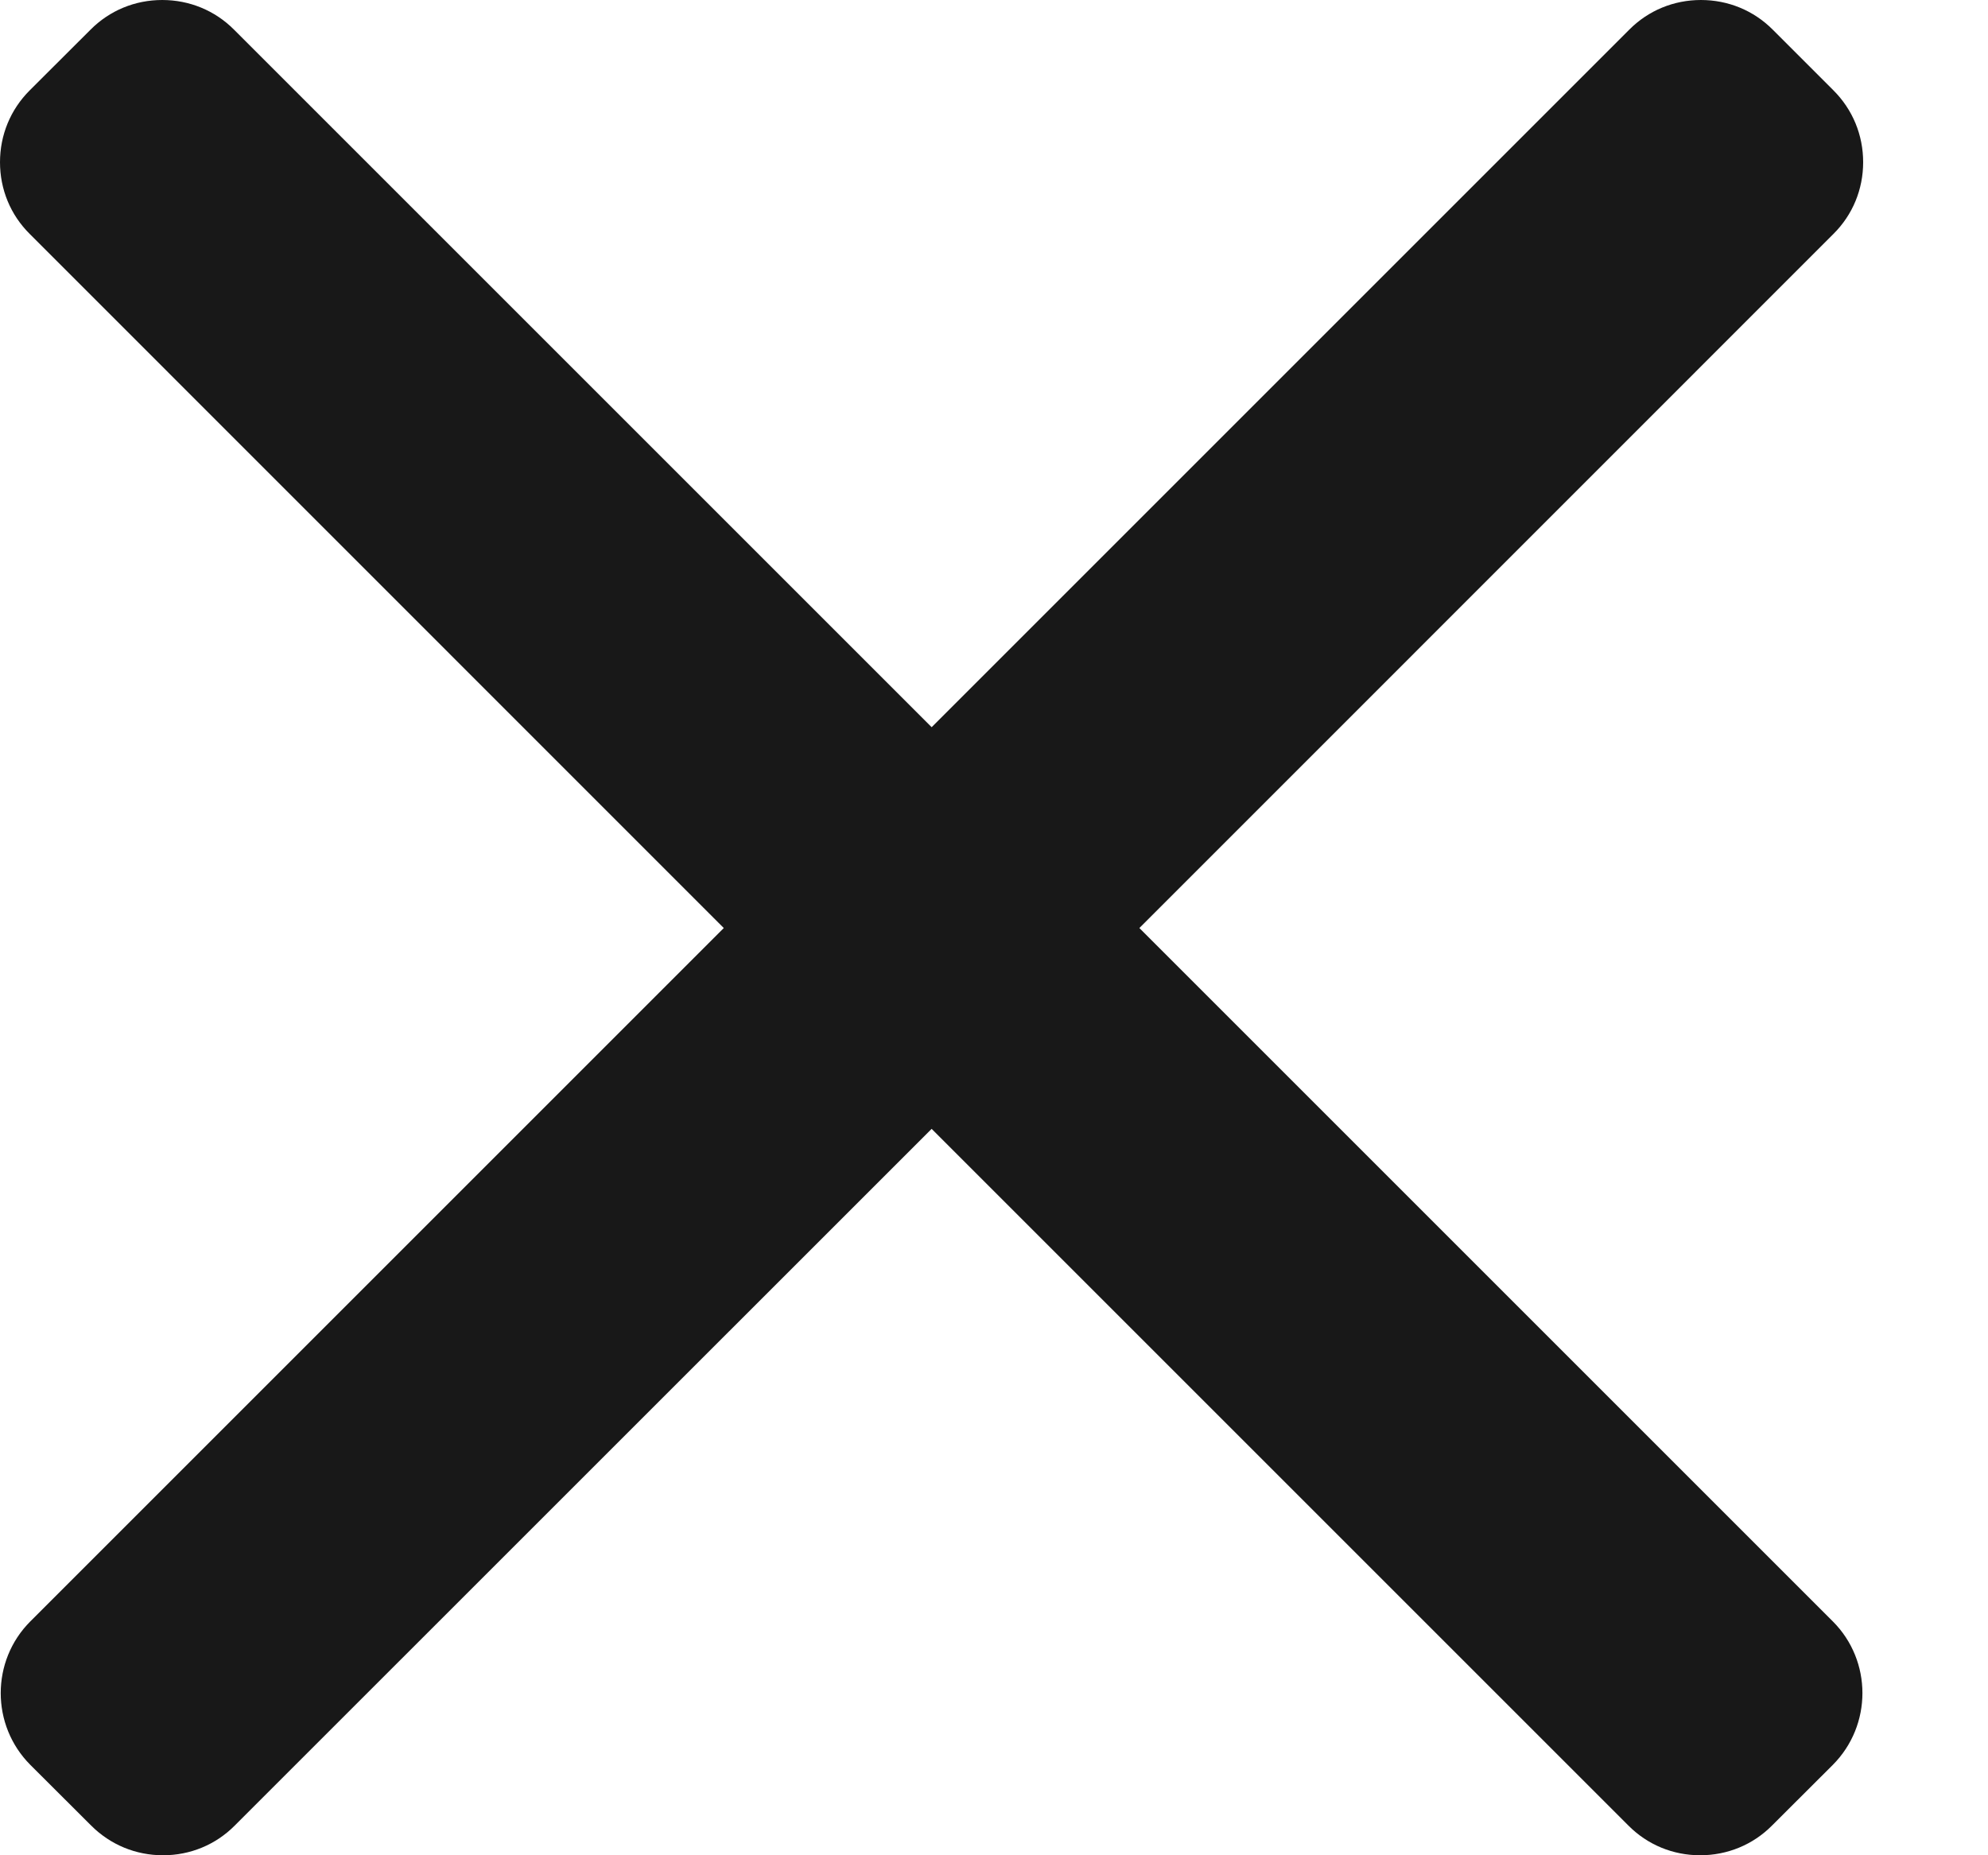 <?xml version="1.0" encoding="UTF-8"?> <svg xmlns="http://www.w3.org/2000/svg" width="15" height="14" viewBox="0 0 15 14" fill="none"> <path d="M5.461 7.003L0.224 1.765C0.079 1.621 0 1.429 0 1.224C0 1.019 0.079 0.827 0.224 0.682L0.683 0.224C0.827 0.079 1.019 0 1.224 0C1.429 0 1.622 0.079 1.766 0.224L8.002 6.46C8.146 6.604 8.225 6.797 8.225 7.003C8.225 7.209 8.146 7.402 8.002 7.546L1.771 13.776C1.627 13.921 1.435 14 1.23 14C1.025 14 0.833 13.921 0.688 13.776L0.229 13.318C-0.069 13.019 -0.069 12.533 0.229 12.235L5.461 7.003Z" fill="#181818"></path> <path d="M8.597 7.003L13.834 1.765C13.979 1.621 14.058 1.429 14.058 1.224C14.058 1.019 13.979 0.827 13.834 0.682L13.376 0.224C13.232 0.079 13.039 0 12.834 0C12.629 0 12.437 0.079 12.293 0.224L6.057 6.46C5.912 6.604 5.833 6.797 5.833 7.003C5.833 7.209 5.912 7.402 6.057 7.546L12.287 13.776C12.431 13.921 12.623 14 12.828 14C13.033 14 13.226 13.921 13.37 13.776L13.829 13.318C14.127 13.019 14.127 12.533 13.829 12.235L8.597 7.003Z" fill="#181818"></path> </svg> 